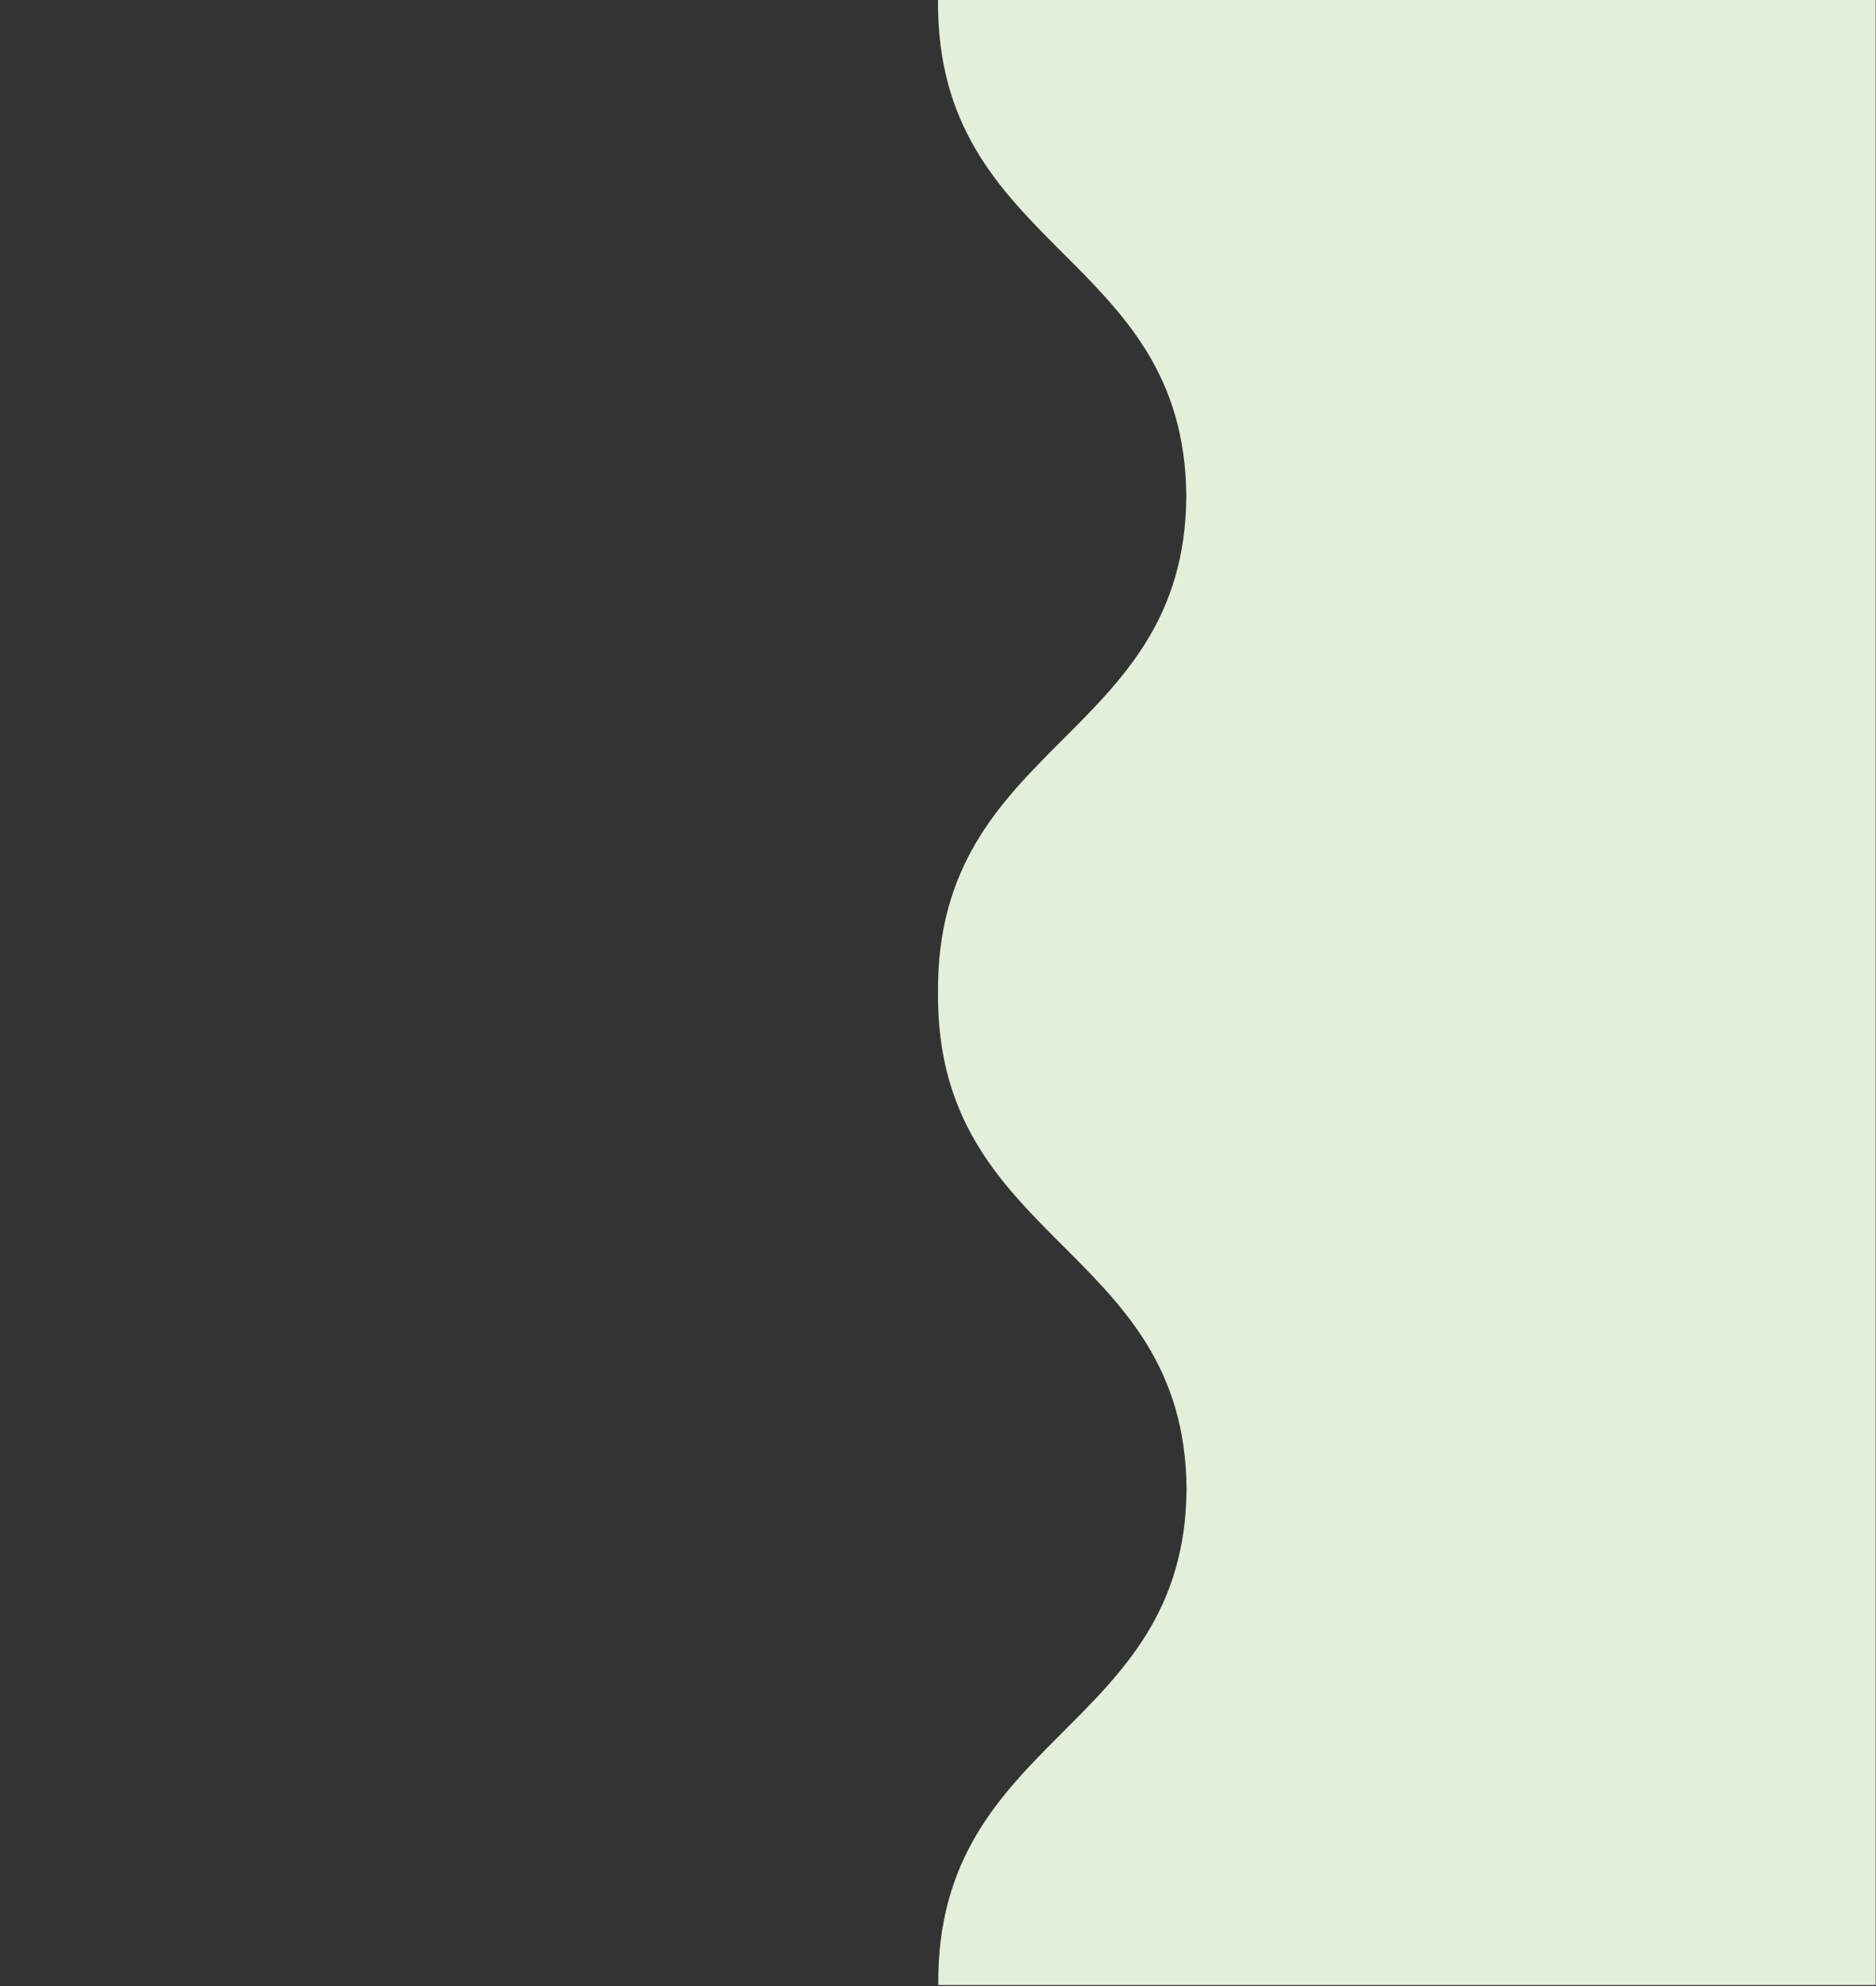 <svg width="444" height="470" viewBox="0 0 444 470" fill="none" xmlns="http://www.w3.org/2000/svg">
<rect x="0" y="0" width="444" height="470" fill="#333333" stroke="none"/>
<g clip-path="url(#clip0_2006_36)">
<path d="M280.828 352.253C280.457 409.921 221.57 410.168 222.065 469.691H665.92C666.415 410.168 607.528 409.983 607.157 352.253C607.528 294.584 666.353 294.399 665.92 234.876C662.332 162.497 554.208 142.1 635.672 60.821C650.518 45.925 665.92 30.596 665.92 0H222.003C221.508 59.523 280.395 59.708 280.766 117.438C280.395 175.106 221.508 175.353 222.003 234.876C221.508 294.399 280.395 294.646 280.828 352.314V352.253Z" fill="#E4EFDA"/>
</g>
<defs>
<clipPath id="clip0_2006_36">
<rect width="443.923" height="469.691" fill="white"/>
</clipPath>
</defs>
</svg>
